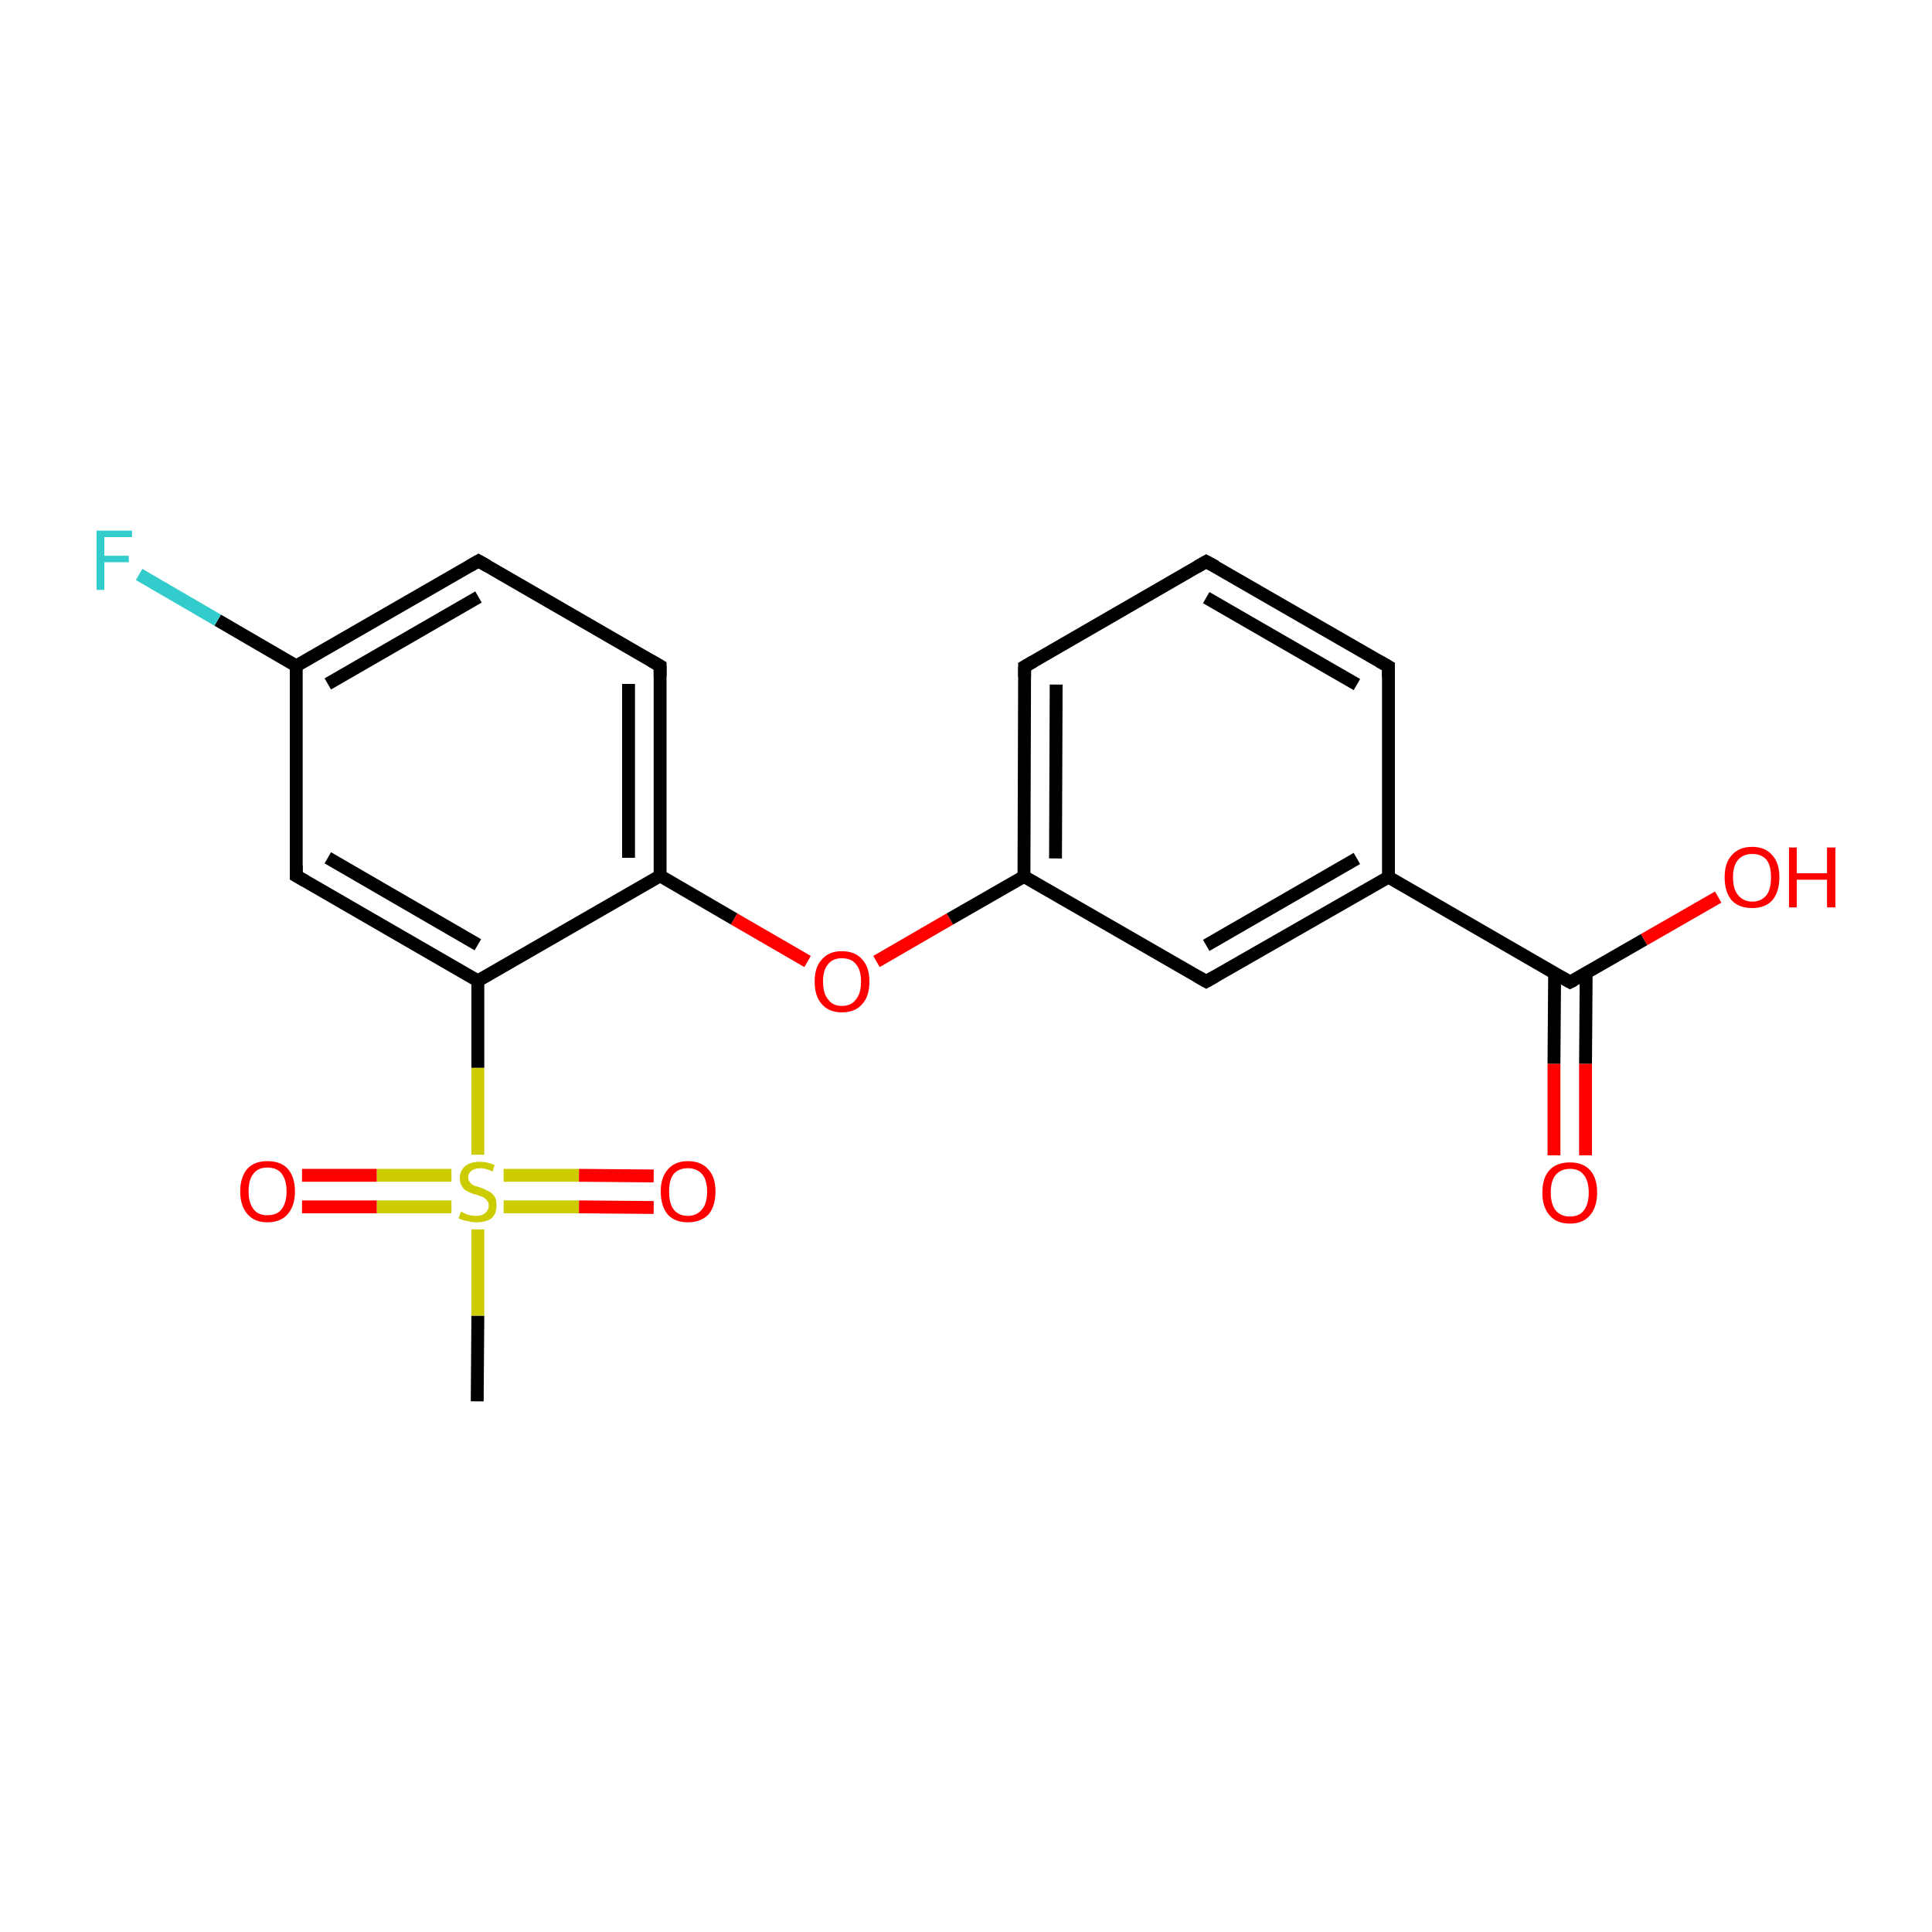 <?xml version='1.0' encoding='iso-8859-1'?>
<svg version='1.1' baseProfile='full'
              xmlns='http://www.w3.org/2000/svg'
                      xmlns:rdkit='http://www.rdkit.org/xml'
                      xmlns:xlink='http://www.w3.org/1999/xlink'
                  xml:space='preserve'
width='300px' height='300px' viewBox='0 0 300 300'>
<!-- END OF HEADER -->
<rect style='opacity:1.0;fill:none;stroke:none' width='300.0' height='300.0' x='0.0' y='0.0'> </rect>
<path class='bond-0 atom-0 atom-1' d='M 74.1,217.6 L 74.2,204.3' style='fill:none;fill-rule:evenodd;stroke:#000000;stroke-width:2.0px;stroke-linecap:butt;stroke-linejoin:miter;stroke-opacity:1' />
<path class='bond-0 atom-0 atom-1' d='M 74.2,204.3 L 74.2,190.9' style='fill:none;fill-rule:evenodd;stroke:#CCCC00;stroke-width:2.0px;stroke-linecap:butt;stroke-linejoin:miter;stroke-opacity:1' />
<path class='bond-1 atom-1 atom-2' d='M 78.2,187.4 L 89.9,187.4' style='fill:none;fill-rule:evenodd;stroke:#CCCC00;stroke-width:2.0px;stroke-linecap:butt;stroke-linejoin:miter;stroke-opacity:1' />
<path class='bond-1 atom-1 atom-2' d='M 89.9,187.4 L 101.5,187.5' style='fill:none;fill-rule:evenodd;stroke:#FF0000;stroke-width:2.0px;stroke-linecap:butt;stroke-linejoin:miter;stroke-opacity:1' />
<path class='bond-1 atom-1 atom-2' d='M 78.2,182.5 L 89.9,182.5' style='fill:none;fill-rule:evenodd;stroke:#CCCC00;stroke-width:2.0px;stroke-linecap:butt;stroke-linejoin:miter;stroke-opacity:1' />
<path class='bond-1 atom-1 atom-2' d='M 89.9,182.5 L 101.5,182.6' style='fill:none;fill-rule:evenodd;stroke:#FF0000;stroke-width:2.0px;stroke-linecap:butt;stroke-linejoin:miter;stroke-opacity:1' />
<path class='bond-2 atom-1 atom-3' d='M 70.1,182.5 L 58.5,182.5' style='fill:none;fill-rule:evenodd;stroke:#CCCC00;stroke-width:2.0px;stroke-linecap:butt;stroke-linejoin:miter;stroke-opacity:1' />
<path class='bond-2 atom-1 atom-3' d='M 58.5,182.5 L 46.9,182.5' style='fill:none;fill-rule:evenodd;stroke:#FF0000;stroke-width:2.0px;stroke-linecap:butt;stroke-linejoin:miter;stroke-opacity:1' />
<path class='bond-2 atom-1 atom-3' d='M 70.1,187.4 L 58.5,187.4' style='fill:none;fill-rule:evenodd;stroke:#CCCC00;stroke-width:2.0px;stroke-linecap:butt;stroke-linejoin:miter;stroke-opacity:1' />
<path class='bond-2 atom-1 atom-3' d='M 58.5,187.4 L 46.9,187.4' style='fill:none;fill-rule:evenodd;stroke:#FF0000;stroke-width:2.0px;stroke-linecap:butt;stroke-linejoin:miter;stroke-opacity:1' />
<path class='bond-3 atom-1 atom-4' d='M 74.2,179.3 L 74.2,165.8' style='fill:none;fill-rule:evenodd;stroke:#CCCC00;stroke-width:2.0px;stroke-linecap:butt;stroke-linejoin:miter;stroke-opacity:1' />
<path class='bond-3 atom-1 atom-4' d='M 74.2,165.8 L 74.2,152.3' style='fill:none;fill-rule:evenodd;stroke:#000000;stroke-width:2.0px;stroke-linecap:butt;stroke-linejoin:miter;stroke-opacity:1' />
<path class='bond-4 atom-4 atom-5' d='M 74.2,152.3 L 46.0,136.0' style='fill:none;fill-rule:evenodd;stroke:#000000;stroke-width:2.0px;stroke-linecap:butt;stroke-linejoin:miter;stroke-opacity:1' />
<path class='bond-4 atom-4 atom-5' d='M 74.2,146.7 L 50.9,133.2' style='fill:none;fill-rule:evenodd;stroke:#000000;stroke-width:2.0px;stroke-linecap:butt;stroke-linejoin:miter;stroke-opacity:1' />
<path class='bond-5 atom-5 atom-6' d='M 46.0,136.0 L 46.0,103.4' style='fill:none;fill-rule:evenodd;stroke:#000000;stroke-width:2.0px;stroke-linecap:butt;stroke-linejoin:miter;stroke-opacity:1' />
<path class='bond-6 atom-6 atom-7' d='M 46.0,103.4 L 33.8,96.3' style='fill:none;fill-rule:evenodd;stroke:#000000;stroke-width:2.0px;stroke-linecap:butt;stroke-linejoin:miter;stroke-opacity:1' />
<path class='bond-6 atom-6 atom-7' d='M 33.8,96.3 L 21.6,89.2' style='fill:none;fill-rule:evenodd;stroke:#33CCCC;stroke-width:2.0px;stroke-linecap:butt;stroke-linejoin:miter;stroke-opacity:1' />
<path class='bond-7 atom-6 atom-8' d='M 46.0,103.4 L 74.3,87.1' style='fill:none;fill-rule:evenodd;stroke:#000000;stroke-width:2.0px;stroke-linecap:butt;stroke-linejoin:miter;stroke-opacity:1' />
<path class='bond-7 atom-6 atom-8' d='M 50.9,106.2 L 74.3,92.7' style='fill:none;fill-rule:evenodd;stroke:#000000;stroke-width:2.0px;stroke-linecap:butt;stroke-linejoin:miter;stroke-opacity:1' />
<path class='bond-8 atom-8 atom-9' d='M 74.3,87.1 L 102.5,103.4' style='fill:none;fill-rule:evenodd;stroke:#000000;stroke-width:2.0px;stroke-linecap:butt;stroke-linejoin:miter;stroke-opacity:1' />
<path class='bond-9 atom-9 atom-10' d='M 102.5,103.4 L 102.5,136.0' style='fill:none;fill-rule:evenodd;stroke:#000000;stroke-width:2.0px;stroke-linecap:butt;stroke-linejoin:miter;stroke-opacity:1' />
<path class='bond-9 atom-9 atom-10' d='M 97.6,106.2 L 97.6,133.2' style='fill:none;fill-rule:evenodd;stroke:#000000;stroke-width:2.0px;stroke-linecap:butt;stroke-linejoin:miter;stroke-opacity:1' />
<path class='bond-10 atom-10 atom-11' d='M 102.5,136.0 L 114.0,142.7' style='fill:none;fill-rule:evenodd;stroke:#000000;stroke-width:2.0px;stroke-linecap:butt;stroke-linejoin:miter;stroke-opacity:1' />
<path class='bond-10 atom-10 atom-11' d='M 114.0,142.7 L 125.4,149.3' style='fill:none;fill-rule:evenodd;stroke:#FF0000;stroke-width:2.0px;stroke-linecap:butt;stroke-linejoin:miter;stroke-opacity:1' />
<path class='bond-11 atom-11 atom-12' d='M 136.1,149.3 L 147.5,142.7' style='fill:none;fill-rule:evenodd;stroke:#FF0000;stroke-width:2.0px;stroke-linecap:butt;stroke-linejoin:miter;stroke-opacity:1' />
<path class='bond-11 atom-11 atom-12' d='M 147.5,142.7 L 159.0,136.1' style='fill:none;fill-rule:evenodd;stroke:#000000;stroke-width:2.0px;stroke-linecap:butt;stroke-linejoin:miter;stroke-opacity:1' />
<path class='bond-12 atom-12 atom-13' d='M 159.0,136.1 L 159.1,103.5' style='fill:none;fill-rule:evenodd;stroke:#000000;stroke-width:2.0px;stroke-linecap:butt;stroke-linejoin:miter;stroke-opacity:1' />
<path class='bond-12 atom-12 atom-13' d='M 163.9,133.3 L 164.0,106.3' style='fill:none;fill-rule:evenodd;stroke:#000000;stroke-width:2.0px;stroke-linecap:butt;stroke-linejoin:miter;stroke-opacity:1' />
<path class='bond-13 atom-13 atom-14' d='M 159.1,103.5 L 187.3,87.2' style='fill:none;fill-rule:evenodd;stroke:#000000;stroke-width:2.0px;stroke-linecap:butt;stroke-linejoin:miter;stroke-opacity:1' />
<path class='bond-14 atom-14 atom-15' d='M 187.3,87.2 L 215.6,103.5' style='fill:none;fill-rule:evenodd;stroke:#000000;stroke-width:2.0px;stroke-linecap:butt;stroke-linejoin:miter;stroke-opacity:1' />
<path class='bond-14 atom-14 atom-15' d='M 187.3,92.8 L 210.7,106.3' style='fill:none;fill-rule:evenodd;stroke:#000000;stroke-width:2.0px;stroke-linecap:butt;stroke-linejoin:miter;stroke-opacity:1' />
<path class='bond-15 atom-15 atom-16' d='M 215.6,103.5 L 215.6,136.2' style='fill:none;fill-rule:evenodd;stroke:#000000;stroke-width:2.0px;stroke-linecap:butt;stroke-linejoin:miter;stroke-opacity:1' />
<path class='bond-16 atom-16 atom-17' d='M 215.6,136.2 L 243.8,152.5' style='fill:none;fill-rule:evenodd;stroke:#000000;stroke-width:2.0px;stroke-linecap:butt;stroke-linejoin:miter;stroke-opacity:1' />
<path class='bond-17 atom-17 atom-18' d='M 241.4,151.1 L 241.3,165.2' style='fill:none;fill-rule:evenodd;stroke:#000000;stroke-width:2.0px;stroke-linecap:butt;stroke-linejoin:miter;stroke-opacity:1' />
<path class='bond-17 atom-17 atom-18' d='M 241.3,165.2 L 241.3,179.4' style='fill:none;fill-rule:evenodd;stroke:#FF0000;stroke-width:2.0px;stroke-linecap:butt;stroke-linejoin:miter;stroke-opacity:1' />
<path class='bond-17 atom-17 atom-18' d='M 246.3,151.1 L 246.2,165.2' style='fill:none;fill-rule:evenodd;stroke:#000000;stroke-width:2.0px;stroke-linecap:butt;stroke-linejoin:miter;stroke-opacity:1' />
<path class='bond-17 atom-17 atom-18' d='M 246.2,165.2 L 246.2,179.4' style='fill:none;fill-rule:evenodd;stroke:#FF0000;stroke-width:2.0px;stroke-linecap:butt;stroke-linejoin:miter;stroke-opacity:1' />
<path class='bond-18 atom-17 atom-19' d='M 243.8,152.5 L 255.3,145.9' style='fill:none;fill-rule:evenodd;stroke:#000000;stroke-width:2.0px;stroke-linecap:butt;stroke-linejoin:miter;stroke-opacity:1' />
<path class='bond-18 atom-17 atom-19' d='M 255.3,145.9 L 266.8,139.3' style='fill:none;fill-rule:evenodd;stroke:#FF0000;stroke-width:2.0px;stroke-linecap:butt;stroke-linejoin:miter;stroke-opacity:1' />
<path class='bond-19 atom-16 atom-20' d='M 215.6,136.2 L 187.3,152.4' style='fill:none;fill-rule:evenodd;stroke:#000000;stroke-width:2.0px;stroke-linecap:butt;stroke-linejoin:miter;stroke-opacity:1' />
<path class='bond-19 atom-16 atom-20' d='M 210.7,133.3 L 187.3,146.8' style='fill:none;fill-rule:evenodd;stroke:#000000;stroke-width:2.0px;stroke-linecap:butt;stroke-linejoin:miter;stroke-opacity:1' />
<path class='bond-20 atom-10 atom-4' d='M 102.5,136.0 L 74.2,152.3' style='fill:none;fill-rule:evenodd;stroke:#000000;stroke-width:2.0px;stroke-linecap:butt;stroke-linejoin:miter;stroke-opacity:1' />
<path class='bond-21 atom-20 atom-12' d='M 187.3,152.4 L 159.0,136.1' style='fill:none;fill-rule:evenodd;stroke:#000000;stroke-width:2.0px;stroke-linecap:butt;stroke-linejoin:miter;stroke-opacity:1' />
<path d='M 47.4,136.8 L 46.0,136.0 L 46.0,134.4' style='fill:none;stroke:#000000;stroke-width:2.0px;stroke-linecap:butt;stroke-linejoin:miter;stroke-miterlimit:10;stroke-opacity:1;' />
<path d='M 72.9,87.9 L 74.3,87.1 L 75.7,87.9' style='fill:none;stroke:#000000;stroke-width:2.0px;stroke-linecap:butt;stroke-linejoin:miter;stroke-miterlimit:10;stroke-opacity:1;' />
<path d='M 101.1,102.6 L 102.5,103.4 L 102.5,105.0' style='fill:none;stroke:#000000;stroke-width:2.0px;stroke-linecap:butt;stroke-linejoin:miter;stroke-miterlimit:10;stroke-opacity:1;' />
<path d='M 159.1,105.1 L 159.1,103.5 L 160.5,102.7' style='fill:none;stroke:#000000;stroke-width:2.0px;stroke-linecap:butt;stroke-linejoin:miter;stroke-miterlimit:10;stroke-opacity:1;' />
<path d='M 185.9,88.0 L 187.3,87.2 L 188.8,88.0' style='fill:none;stroke:#000000;stroke-width:2.0px;stroke-linecap:butt;stroke-linejoin:miter;stroke-miterlimit:10;stroke-opacity:1;' />
<path d='M 214.2,102.7 L 215.6,103.5 L 215.6,105.2' style='fill:none;stroke:#000000;stroke-width:2.0px;stroke-linecap:butt;stroke-linejoin:miter;stroke-miterlimit:10;stroke-opacity:1;' />
<path d='M 242.4,151.7 L 243.8,152.5 L 244.4,152.2' style='fill:none;stroke:#000000;stroke-width:2.0px;stroke-linecap:butt;stroke-linejoin:miter;stroke-miterlimit:10;stroke-opacity:1;' />
<path d='M 188.7,151.6 L 187.3,152.4 L 185.9,151.6' style='fill:none;stroke:#000000;stroke-width:2.0px;stroke-linecap:butt;stroke-linejoin:miter;stroke-miterlimit:10;stroke-opacity:1;' />
<path class='atom-1' d='M 71.6 188.1
Q 71.7 188.2, 72.1 188.4
Q 72.5 188.6, 73.0 188.7
Q 73.5 188.8, 74.0 188.8
Q 74.8 188.8, 75.3 188.4
Q 75.9 187.9, 75.9 187.2
Q 75.9 186.7, 75.6 186.4
Q 75.3 186.0, 75.0 185.9
Q 74.6 185.7, 73.9 185.5
Q 73.1 185.3, 72.6 185.0
Q 72.1 184.8, 71.8 184.3
Q 71.4 183.8, 71.4 183.0
Q 71.4 181.8, 72.2 181.1
Q 73.0 180.4, 74.6 180.4
Q 75.6 180.4, 76.8 180.9
L 76.5 181.9
Q 75.4 181.4, 74.6 181.4
Q 73.7 181.4, 73.2 181.8
Q 72.7 182.2, 72.7 182.8
Q 72.7 183.3, 73.0 183.6
Q 73.2 183.9, 73.6 184.1
Q 74.0 184.2, 74.6 184.4
Q 75.4 184.7, 75.9 185.0
Q 76.4 185.2, 76.8 185.8
Q 77.1 186.3, 77.1 187.2
Q 77.1 188.5, 76.3 189.2
Q 75.4 189.8, 74.0 189.8
Q 73.2 189.8, 72.6 189.6
Q 71.9 189.5, 71.2 189.2
L 71.6 188.1
' fill='#CCCC00'/>
<path class='atom-2' d='M 102.6 185.0
Q 102.6 182.8, 103.7 181.6
Q 104.8 180.3, 106.8 180.3
Q 108.9 180.3, 110.0 181.6
Q 111.1 182.8, 111.1 185.0
Q 111.1 187.3, 110.0 188.6
Q 108.8 189.8, 106.8 189.8
Q 104.8 189.8, 103.7 188.6
Q 102.6 187.3, 102.6 185.0
M 106.8 188.8
Q 108.2 188.8, 109.0 187.8
Q 109.8 186.9, 109.8 185.0
Q 109.8 183.2, 109.0 182.3
Q 108.2 181.4, 106.8 181.4
Q 105.4 181.4, 104.6 182.3
Q 103.9 183.2, 103.9 185.0
Q 103.9 186.9, 104.6 187.8
Q 105.4 188.8, 106.8 188.8
' fill='#FF0000'/>
<path class='atom-3' d='M 37.3 185.0
Q 37.3 182.8, 38.4 181.5
Q 39.5 180.3, 41.5 180.3
Q 43.6 180.3, 44.7 181.5
Q 45.8 182.8, 45.8 185.0
Q 45.8 187.2, 44.7 188.5
Q 43.6 189.8, 41.5 189.8
Q 39.5 189.8, 38.4 188.5
Q 37.3 187.2, 37.3 185.0
M 41.5 188.7
Q 43.0 188.7, 43.7 187.8
Q 44.5 186.8, 44.5 185.0
Q 44.5 183.2, 43.7 182.2
Q 43.0 181.3, 41.5 181.3
Q 40.1 181.3, 39.4 182.2
Q 38.6 183.1, 38.6 185.0
Q 38.6 186.8, 39.4 187.8
Q 40.1 188.7, 41.5 188.7
' fill='#FF0000'/>
<path class='atom-7' d='M 15.0 82.4
L 20.5 82.4
L 20.5 83.4
L 16.2 83.4
L 16.2 86.3
L 20.0 86.3
L 20.0 87.3
L 16.2 87.3
L 16.2 91.6
L 15.0 91.6
L 15.0 82.4
' fill='#33CCCC'/>
<path class='atom-11' d='M 126.5 152.4
Q 126.5 150.2, 127.6 149.0
Q 128.7 147.7, 130.7 147.7
Q 132.8 147.7, 133.9 149.0
Q 135.0 150.2, 135.0 152.4
Q 135.0 154.7, 133.9 155.9
Q 132.8 157.2, 130.7 157.2
Q 128.7 157.2, 127.6 155.9
Q 126.5 154.7, 126.5 152.4
M 130.7 156.2
Q 132.2 156.2, 132.9 155.2
Q 133.7 154.3, 133.7 152.4
Q 133.7 150.6, 132.9 149.7
Q 132.2 148.8, 130.7 148.8
Q 129.3 148.8, 128.6 149.7
Q 127.8 150.6, 127.8 152.4
Q 127.8 154.3, 128.6 155.2
Q 129.3 156.2, 130.7 156.2
' fill='#FF0000'/>
<path class='atom-18' d='M 239.5 185.2
Q 239.5 182.9, 240.6 181.7
Q 241.7 180.5, 243.8 180.5
Q 245.8 180.5, 246.9 181.7
Q 248.0 182.9, 248.0 185.2
Q 248.0 187.4, 246.9 188.7
Q 245.8 190.0, 243.8 190.0
Q 241.7 190.0, 240.6 188.7
Q 239.5 187.4, 239.5 185.2
M 243.8 188.9
Q 245.2 188.9, 245.9 188.0
Q 246.7 187.0, 246.7 185.2
Q 246.7 183.4, 245.9 182.4
Q 245.2 181.5, 243.8 181.5
Q 242.4 181.5, 241.6 182.4
Q 240.8 183.3, 240.8 185.2
Q 240.8 187.0, 241.6 188.0
Q 242.4 188.9, 243.8 188.9
' fill='#FF0000'/>
<path class='atom-19' d='M 267.8 136.2
Q 267.8 134.0, 268.9 132.8
Q 270.0 131.5, 272.1 131.5
Q 274.1 131.5, 275.2 132.8
Q 276.3 134.0, 276.3 136.2
Q 276.3 138.5, 275.2 139.8
Q 274.1 141.0, 272.1 141.0
Q 270.0 141.0, 268.9 139.8
Q 267.8 138.5, 267.8 136.2
M 272.1 140.0
Q 273.5 140.0, 274.3 139.0
Q 275.0 138.1, 275.0 136.2
Q 275.0 134.4, 274.3 133.5
Q 273.5 132.6, 272.1 132.6
Q 270.7 132.6, 269.9 133.5
Q 269.1 134.4, 269.1 136.2
Q 269.1 138.1, 269.9 139.0
Q 270.7 140.0, 272.1 140.0
' fill='#FF0000'/>
<path class='atom-19' d='M 277.8 131.6
L 279.0 131.6
L 279.0 135.6
L 283.7 135.6
L 283.7 131.6
L 285.0 131.6
L 285.0 140.9
L 283.7 140.9
L 283.7 136.6
L 279.0 136.6
L 279.0 140.9
L 277.8 140.9
L 277.8 131.6
' fill='#FF0000'/>
</svg>
